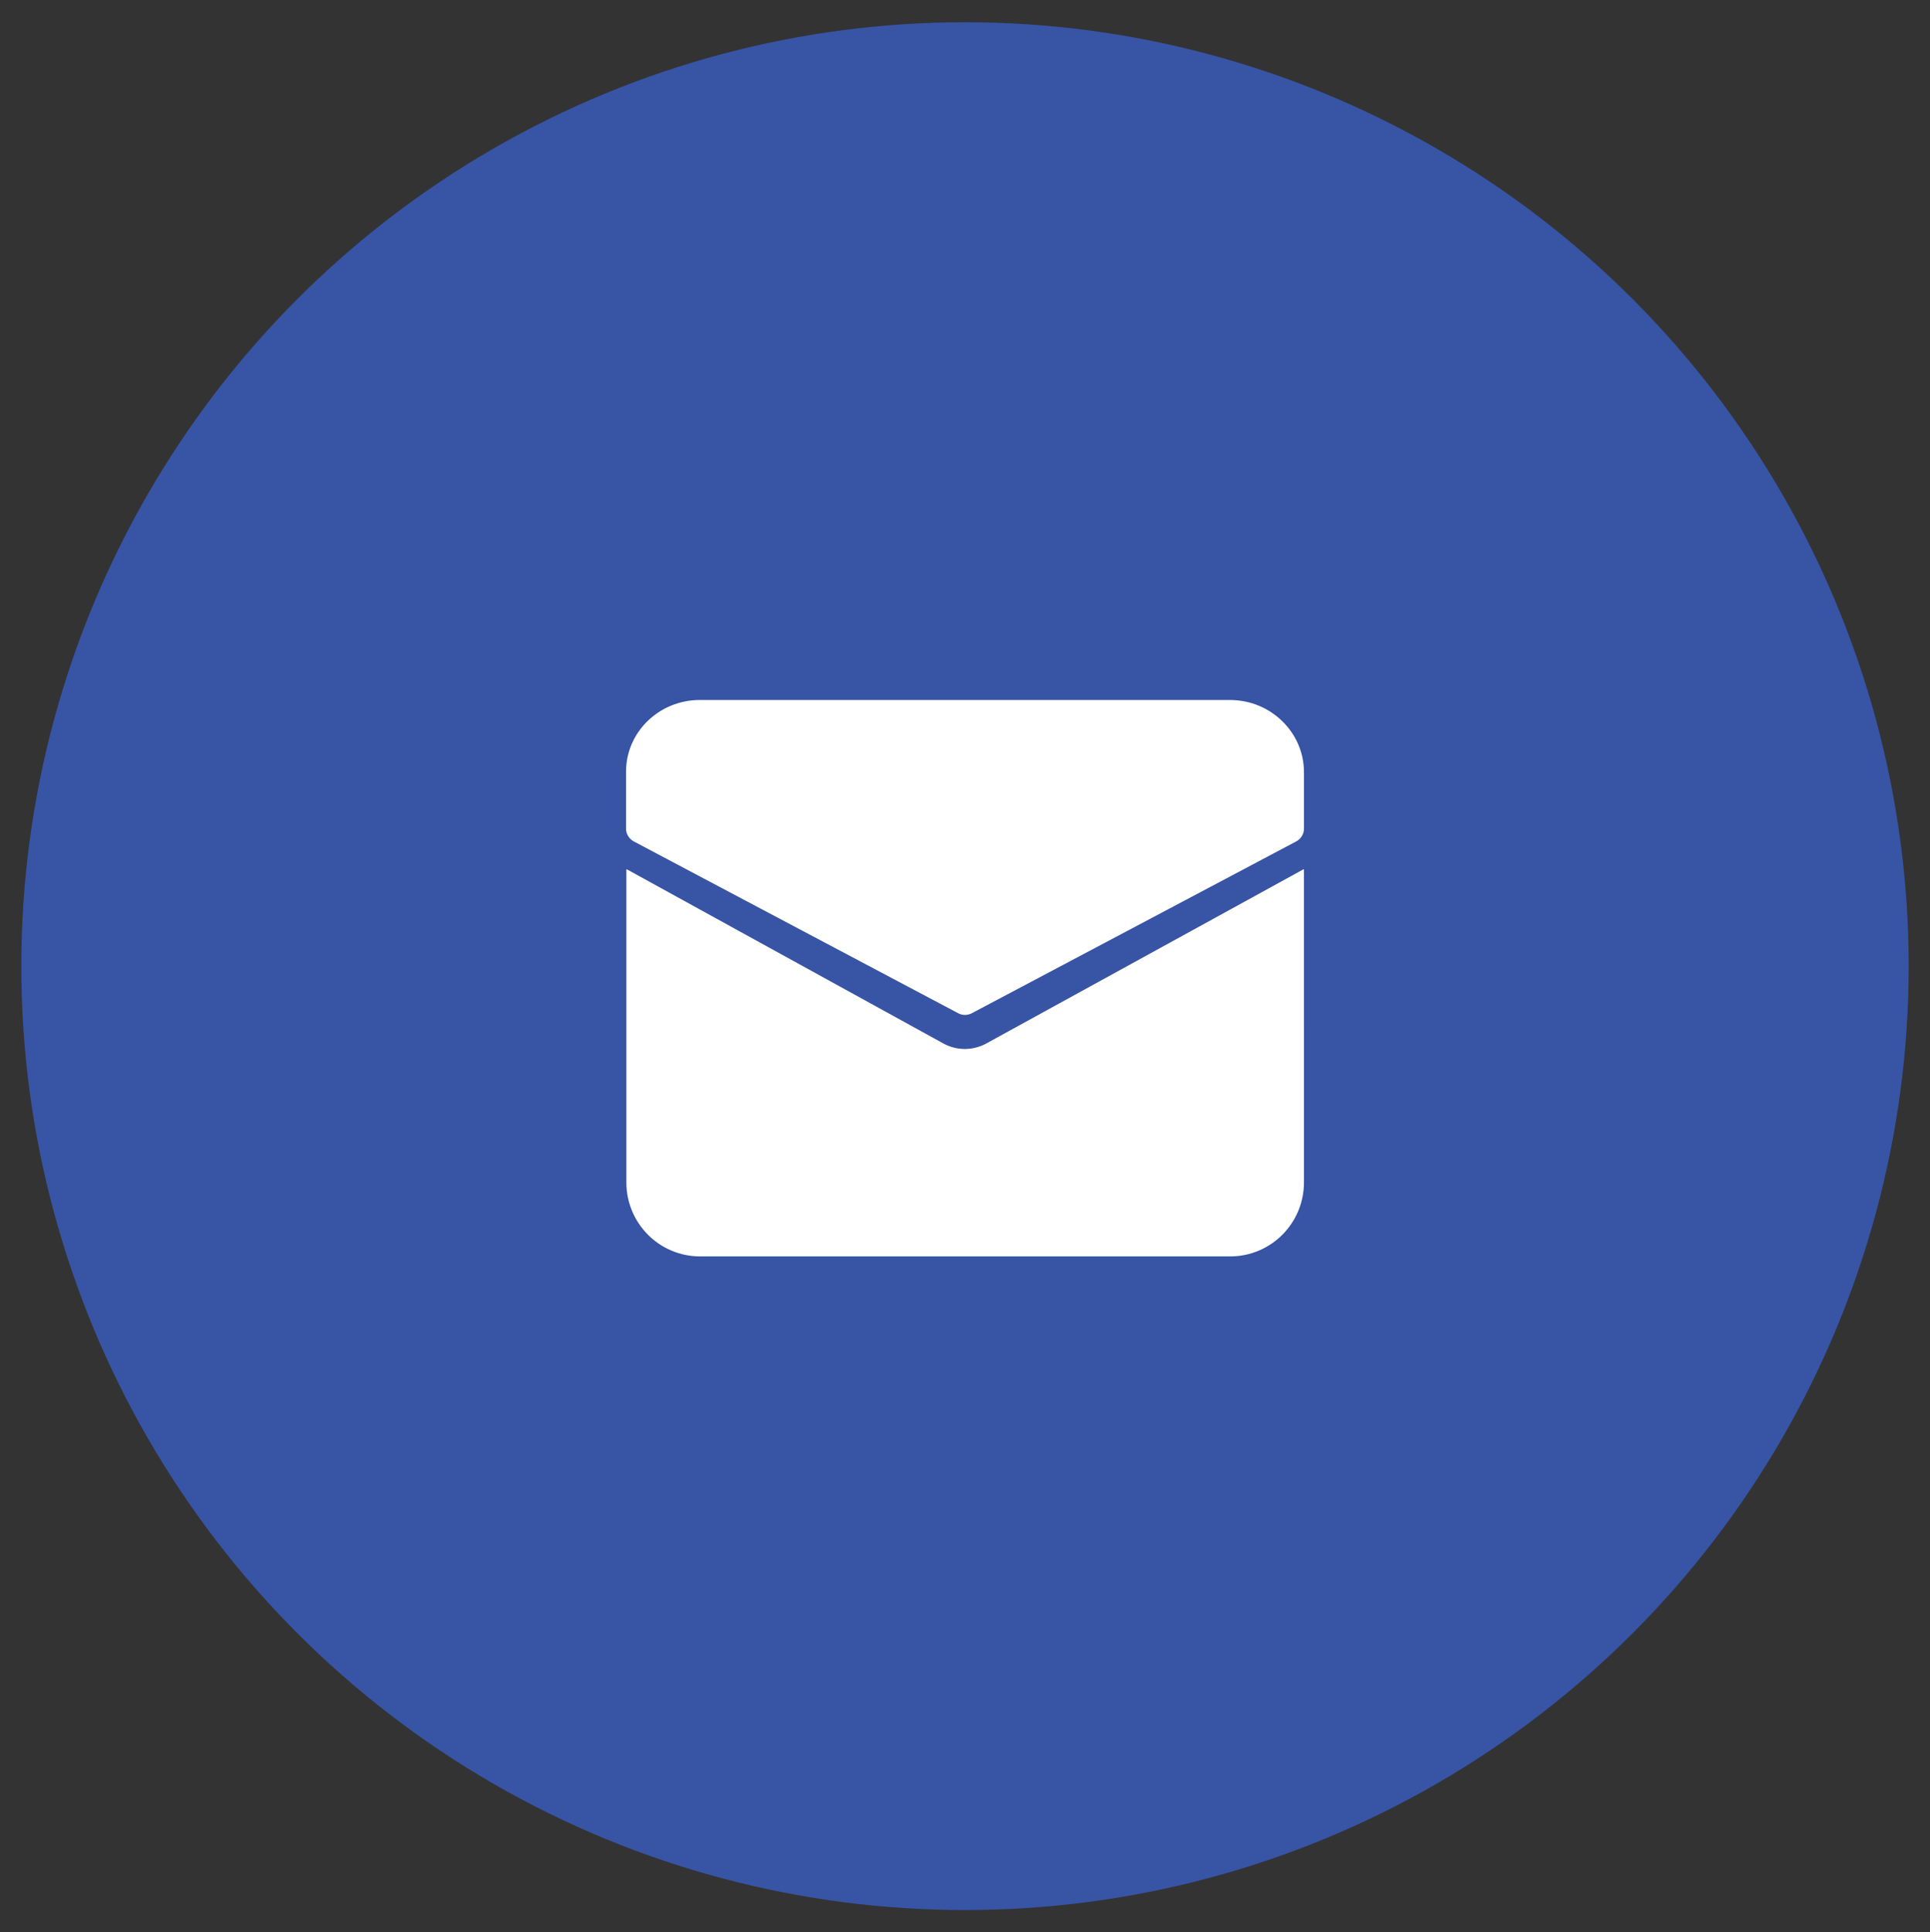 <?xml version="1.0" encoding="UTF-8"?>
<!-- Generator: Adobe Illustrator 28.2.0, SVG Export Plug-In . SVG Version: 6.00 Build 0)  -->
<svg xmlns="http://www.w3.org/2000/svg" xmlns:xlink="http://www.w3.org/1999/xlink" version="1.1" id="Layer_1" x="0px" y="0px" viewBox="0 0 62.52 62.58" style="enable-background:new 0 0 62.52 62.58;" xml:space="preserve">
<rect x="0" y="0" width="62.52" height="62.58" fill="#333333" stroke="none"/>
<style type="text/css">
	.st0{fill:#3754A5;}
	.st1{fill:#FFFFFF;}
</style>
<g>
	<circle class="st0" cx="31.26" cy="31.29" r="30.57"></circle>
	<path class="st1" d="M39.84,22.67H22.67c-1.32,0-2.39,1.04-2.39,2.32v1.85c0,0.17,0.1,0.33,0.25,0.41l10.5,5.56   c0.14,0.08,0.31,0.08,0.46,0l10.5-5.56c0.15-0.08,0.25-0.24,0.25-0.41v-1.85C42.23,23.71,41.16,22.67,39.84,22.67z"></path>
	<path class="st1" d="M31.94,33.8c-0.43,0.23-0.94,0.23-1.37,0L20.3,28.15l-0.01,0.01v10.13c0,1.33,1.07,2.4,2.39,2.4h17.17   c1.32,0,2.39-1.07,2.39-2.4V28.16l-0.01-0.01L31.94,33.8z"></path>
</g>
</svg>
